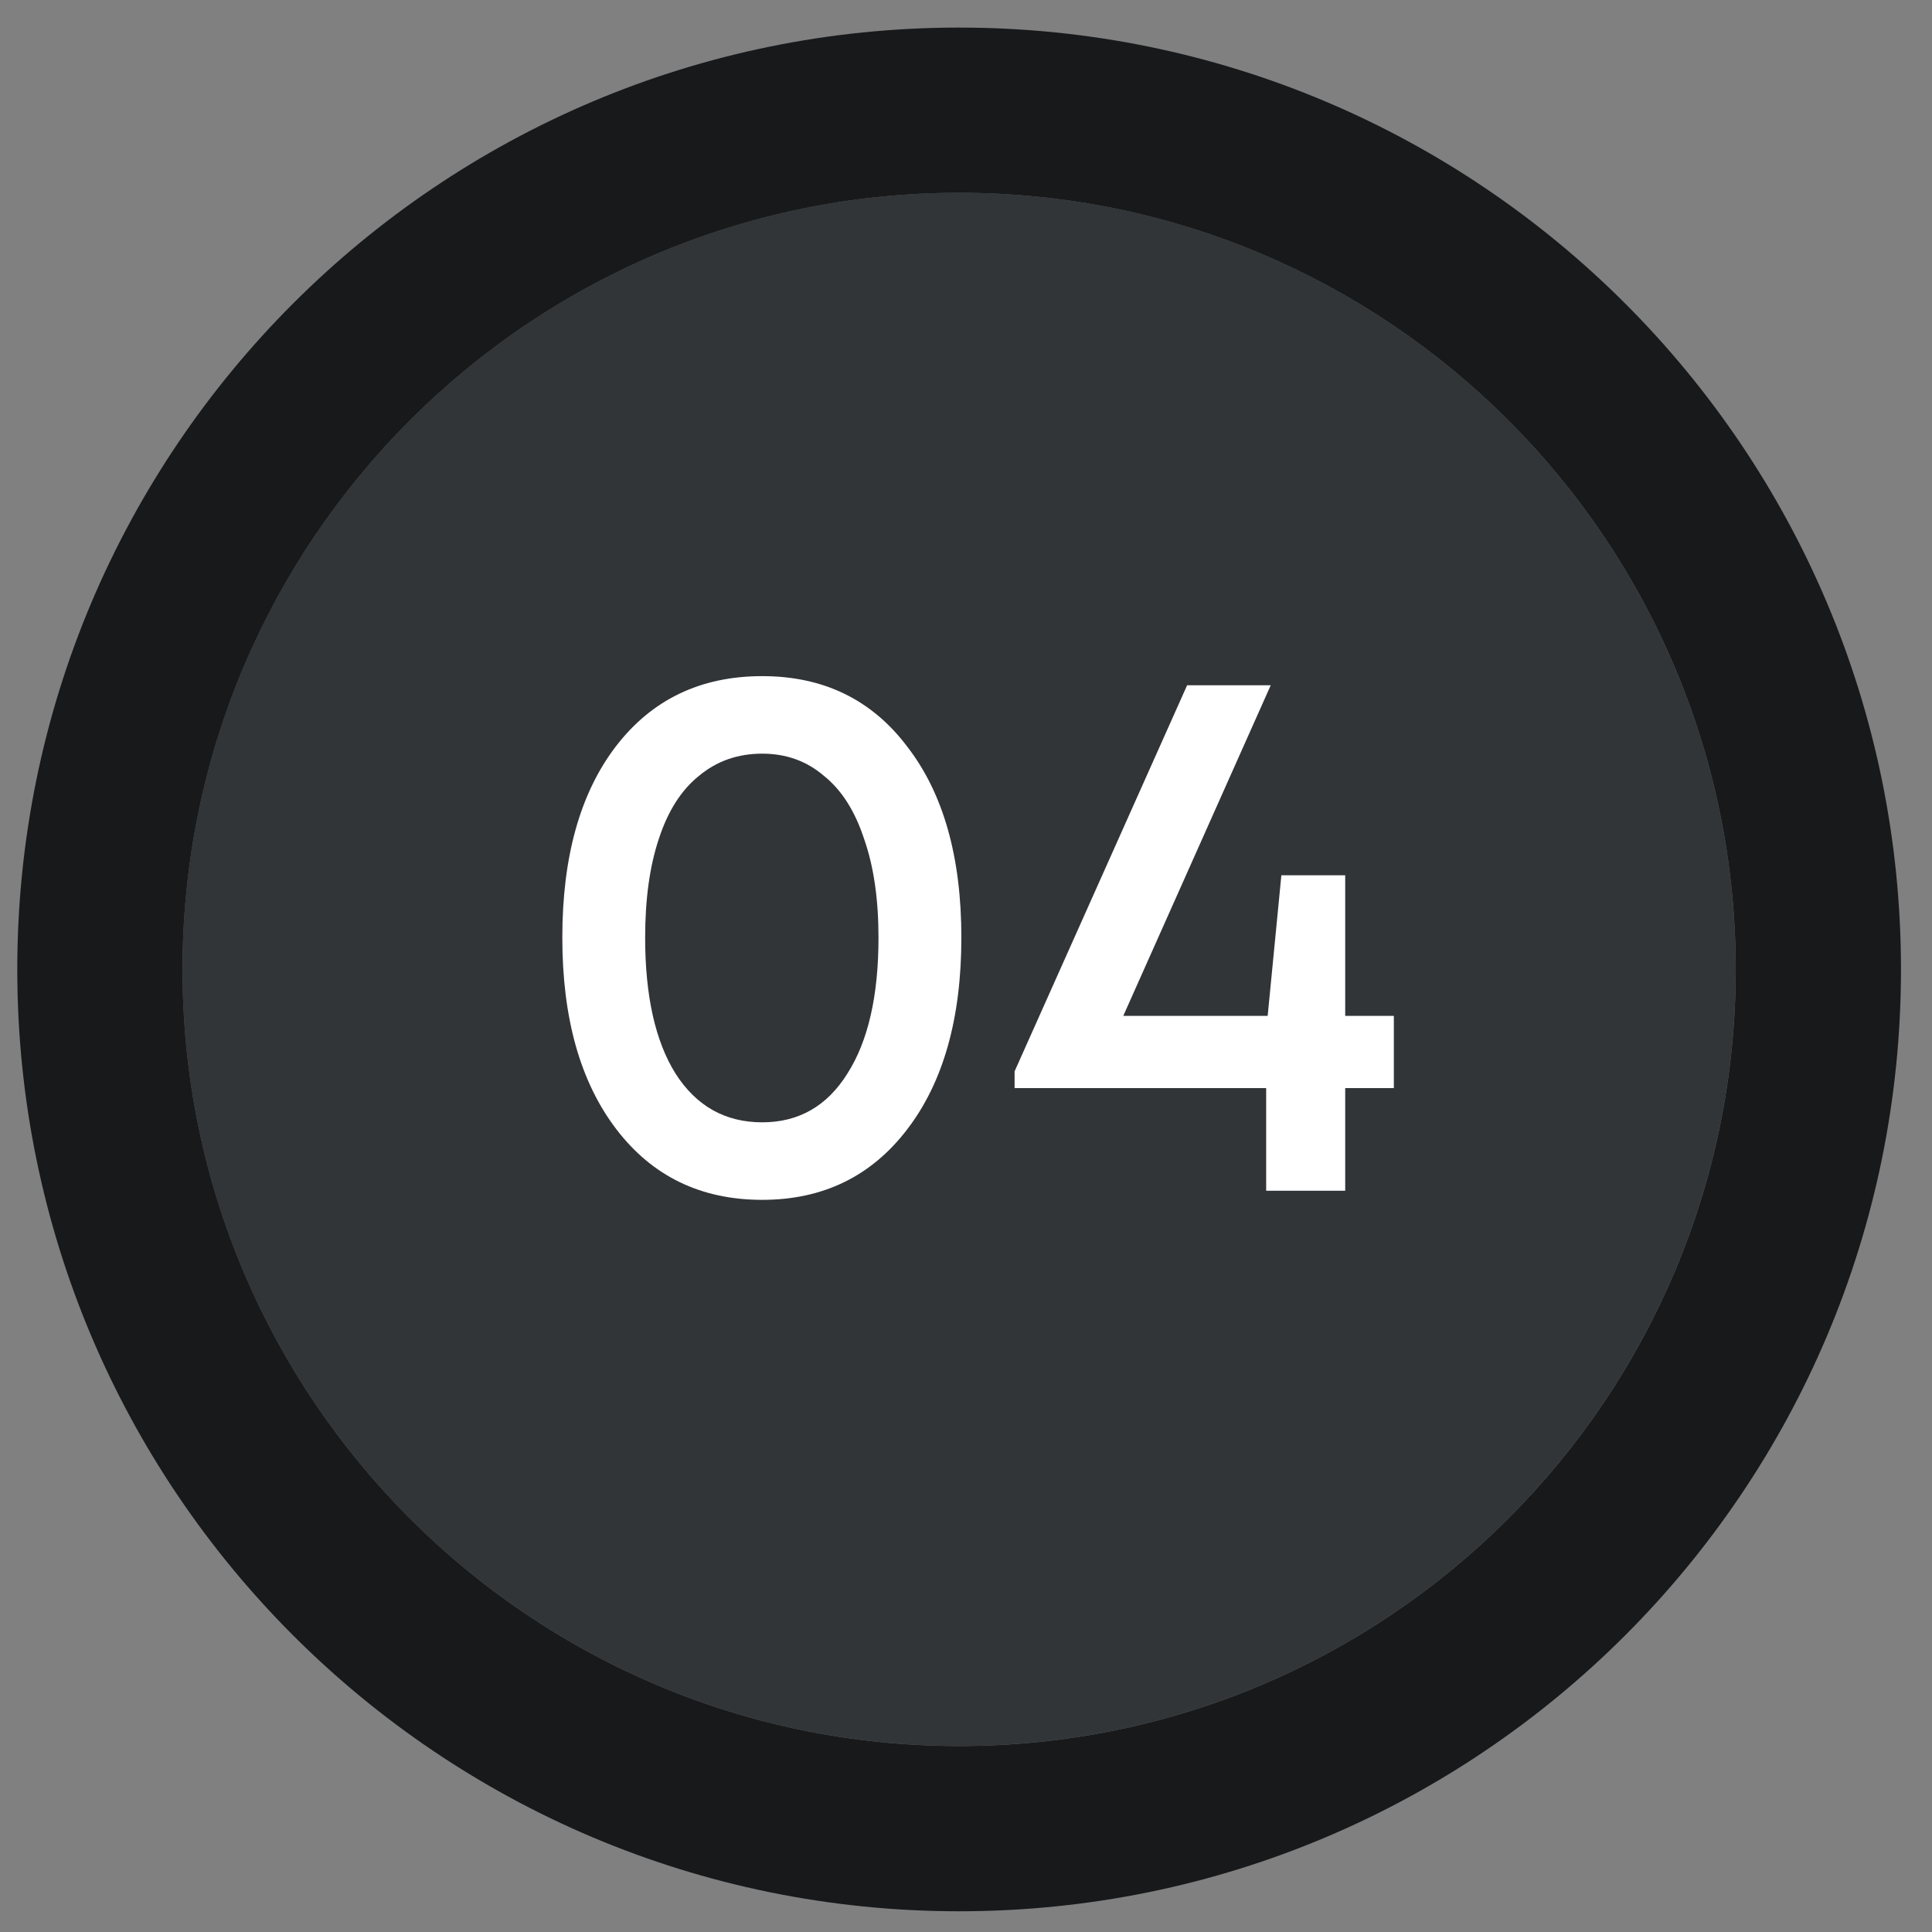 <?xml version="1.0" encoding="UTF-8"?> <svg xmlns="http://www.w3.org/2000/svg" width="55" height="55" viewBox="0 0 55 55" fill="none"><rect x="0" y="0" width="55" height="55" fill="#808080" stroke="none"/> <path d="M49.412 27.597C49.412 39.807 39.514 49.705 27.304 49.705C15.094 49.705 5.195 39.807 5.195 27.597C5.195 15.386 15.094 5.488 27.304 5.488C39.514 5.488 49.412 15.386 49.412 27.597Z" fill="#313538"></path> <path fill-rule="evenodd" clip-rule="evenodd" d="M54.117 27.598C54.117 42.406 42.112 54.41 27.305 54.41C12.496 54.41 0.492 42.406 0.492 27.598C0.492 12.789 12.496 0.785 27.305 0.785C42.112 0.785 54.117 12.789 54.117 27.598ZM27.305 49.706C39.515 49.706 49.413 39.808 49.413 27.598C49.413 15.387 39.515 5.489 27.305 5.489C15.094 5.489 5.196 15.387 5.196 27.598C5.196 39.808 15.094 49.706 27.305 49.706Z" fill="#17191B"></path> <path d="M39.68 28.92V30.976H38.295V33.897H36.045V30.976H28.883V30.5L33.795 19.508H36.175L31.977 28.92H36.088L36.478 24.917H38.295V28.92H39.68Z" fill="white"></path> <path d="M21.699 34.157C19.953 34.157 18.568 33.486 17.544 32.144C16.52 30.803 16.008 28.985 16.008 26.692C16.008 24.398 16.513 22.587 17.523 21.26C18.547 19.919 19.939 19.248 21.699 19.248C23.444 19.248 24.822 19.919 25.831 21.26C26.856 22.587 27.368 24.398 27.368 26.692C27.368 28.985 26.856 30.803 25.831 32.144C24.807 33.486 23.43 34.157 21.699 34.157ZM21.699 31.95C22.737 31.95 23.545 31.488 24.122 30.565C24.713 29.642 25.009 28.35 25.009 26.692C25.009 25.595 24.872 24.657 24.598 23.879C24.338 23.085 23.956 22.486 23.451 22.083C22.961 21.664 22.377 21.455 21.699 21.455C21.006 21.455 20.407 21.664 19.903 22.083C19.398 22.486 19.015 23.085 18.756 23.879C18.496 24.657 18.366 25.595 18.366 26.692C18.366 28.35 18.655 29.642 19.232 30.565C19.823 31.488 20.646 31.95 21.699 31.95Z" fill="white"></path> </svg> 